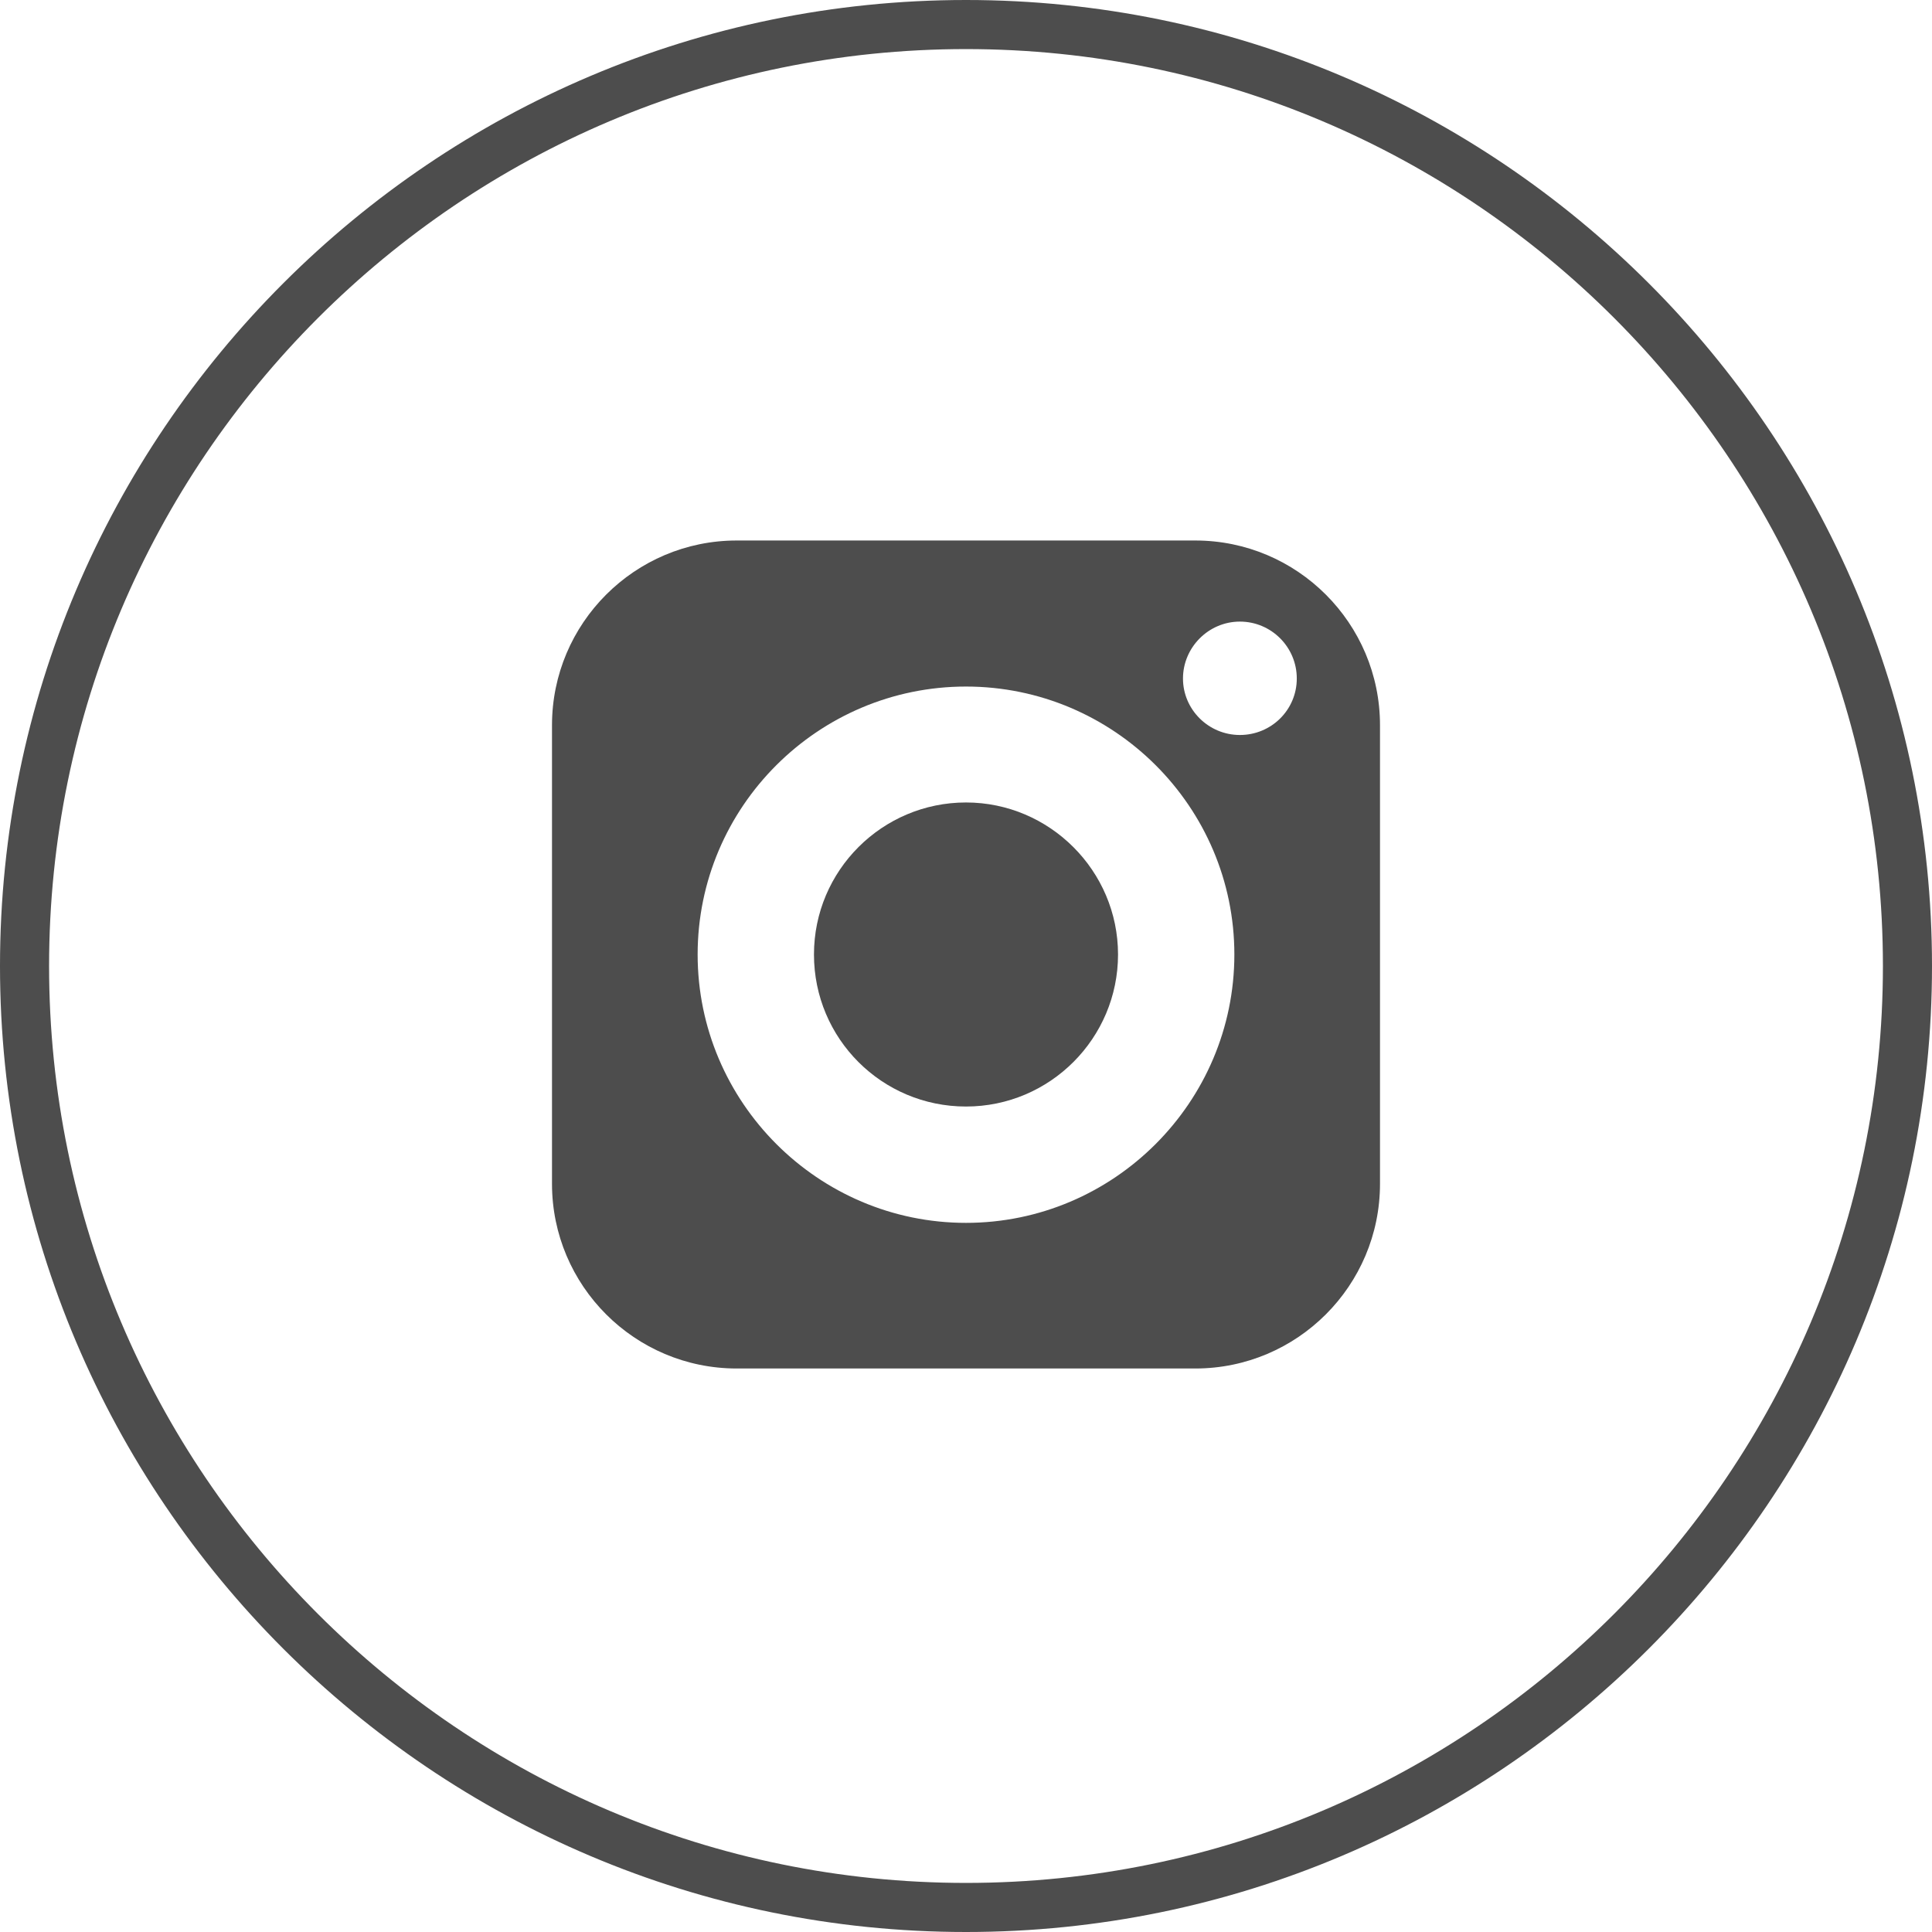 <svg width="42" height="42" viewBox="0 0 42 42" fill="none" xmlns="http://www.w3.org/2000/svg">
<path d="M21 42C9.421 42 0 32.579 0 21C0 9.421 9.421 0 21 0C32.579 0 42 9.421 42 21C42 32.579 32.579 42 21 42ZM21 1.067C10.011 1.067 1.067 10.011 1.067 21C1.067 31.989 10.011 40.933 21 40.933C31.989 40.933 40.933 31.989 40.933 21C40.933 10.011 31.997 1.067 21 1.067Z" fill="#4D4D4D"/>
<path d="M21 17.445C19.181 17.445 17.695 18.922 17.695 20.75C17.695 22.578 19.172 24.055 21 24.055C22.828 24.055 24.305 22.568 24.305 20.75C24.305 18.931 22.818 17.445 21 17.445Z" fill="#4D4D4D"/>
<path d="M25.985 11.75H16.015C13.8 11.75 12 13.55 12 15.765V25.735C12 27.95 13.8 29.75 16.015 29.75H25.985C28.2 29.75 30 27.95 30 25.735V15.765C30 13.55 28.2 11.75 25.985 11.75ZM21 26.584C17.788 26.584 15.166 23.962 15.166 20.75C15.166 17.538 17.788 14.925 21 14.925C24.212 14.925 26.834 17.538 26.834 20.75C26.834 23.962 24.212 26.584 21 26.584ZM26.954 15.978C26.271 15.978 25.717 15.424 25.717 14.75C25.717 14.076 26.271 13.513 26.954 13.513C27.637 13.513 28.191 14.067 28.191 14.75C28.191 15.433 27.637 15.978 26.954 15.978Z" fill="#4D4D4D"/>
</svg>
